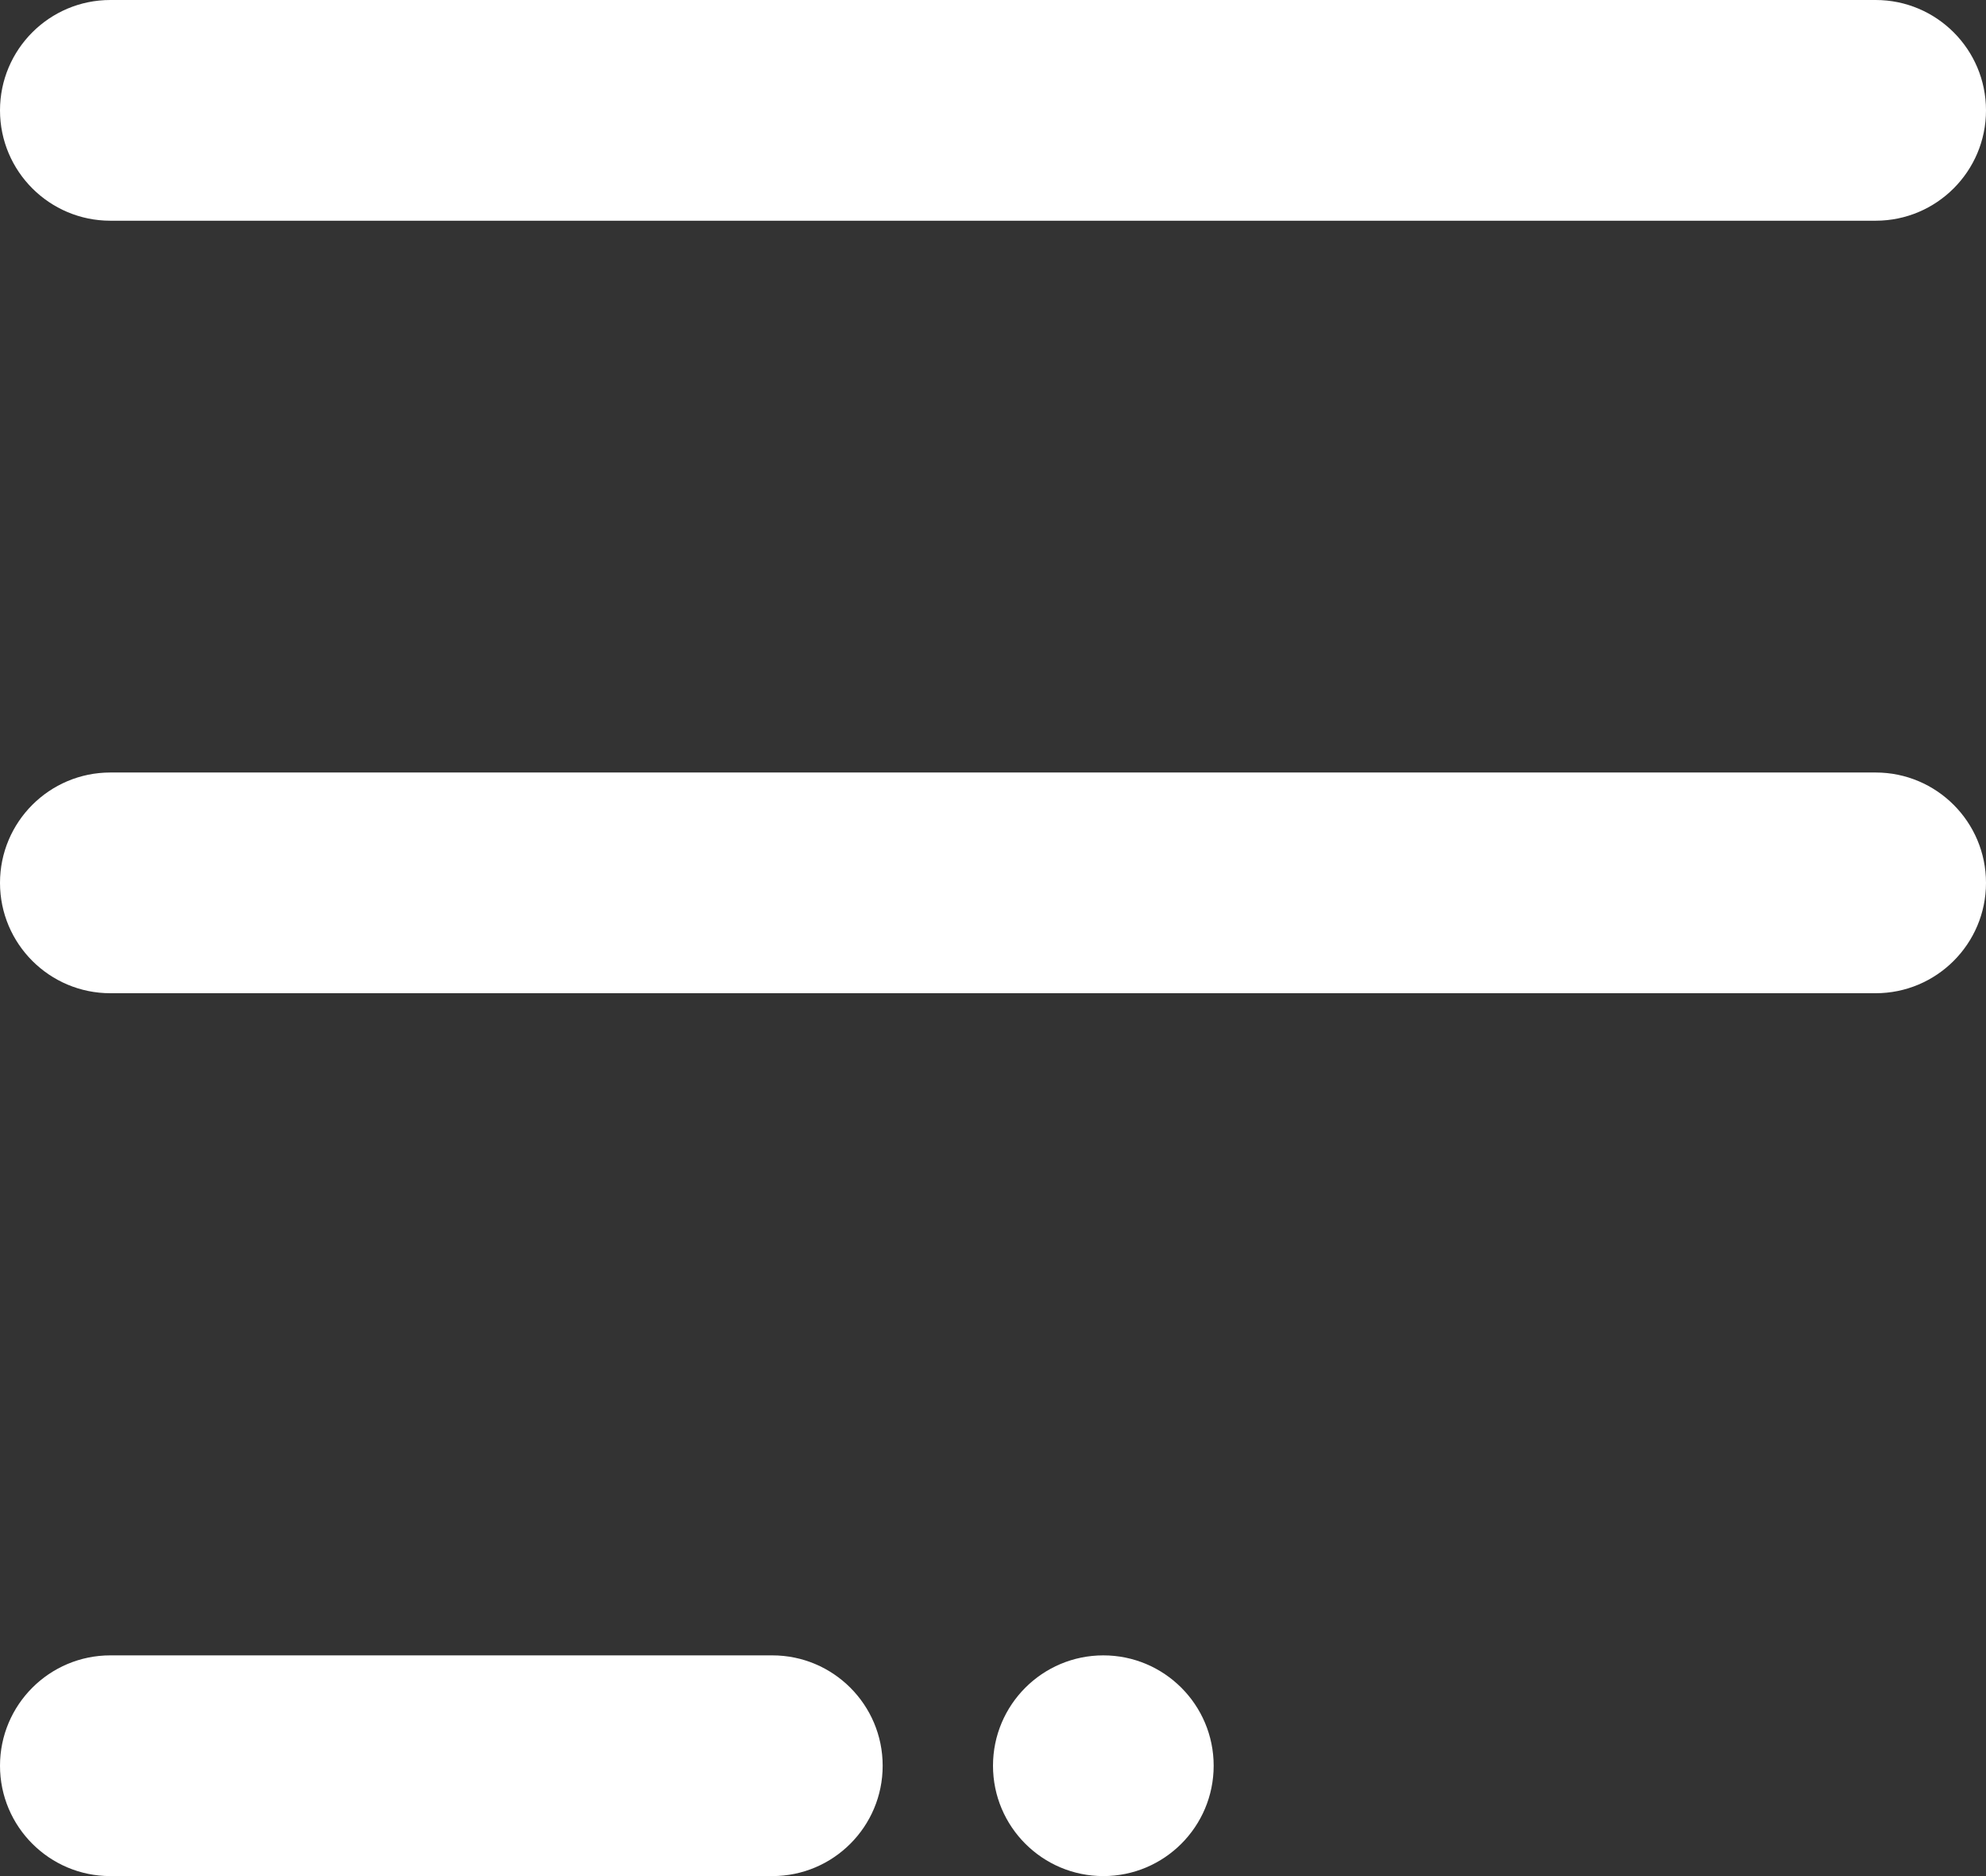 <svg width="18" height="17" viewBox="0 0 18 17" fill="none" xmlns="http://www.w3.org/2000/svg">
<rect x="0" y="0" width="18" height="17" fill="#333333" stroke="none"/>
<path fill-rule="evenodd" clip-rule="evenodd" d="M1 0C0.448 0 0 0.448 0 1C0 1.552 0.448 2 1 2H17C17.552 2 18 1.552 18 1C18 0.448 17.552 0 17 0H1ZM1 7C0.448 7 0 7.448 0 8C0 8.552 0.448 9 1 9H17C17.552 9 18 8.552 18 8C18 7.448 17.552 7 17 7H1ZM0 16C0 15.448 0.448 15 1 15H7C7.552 15 8 15.448 8 16C8 16.552 7.552 17 7 17H1C0.448 17 0 16.552 0 16ZM10 15C9.448 15 9 15.448 9 16C9 16.552 9.448 17 10 17C10.552 17 11 16.552 11 16C11 15.448 10.552 15 10 15Z" fill="white"/>
</svg>

